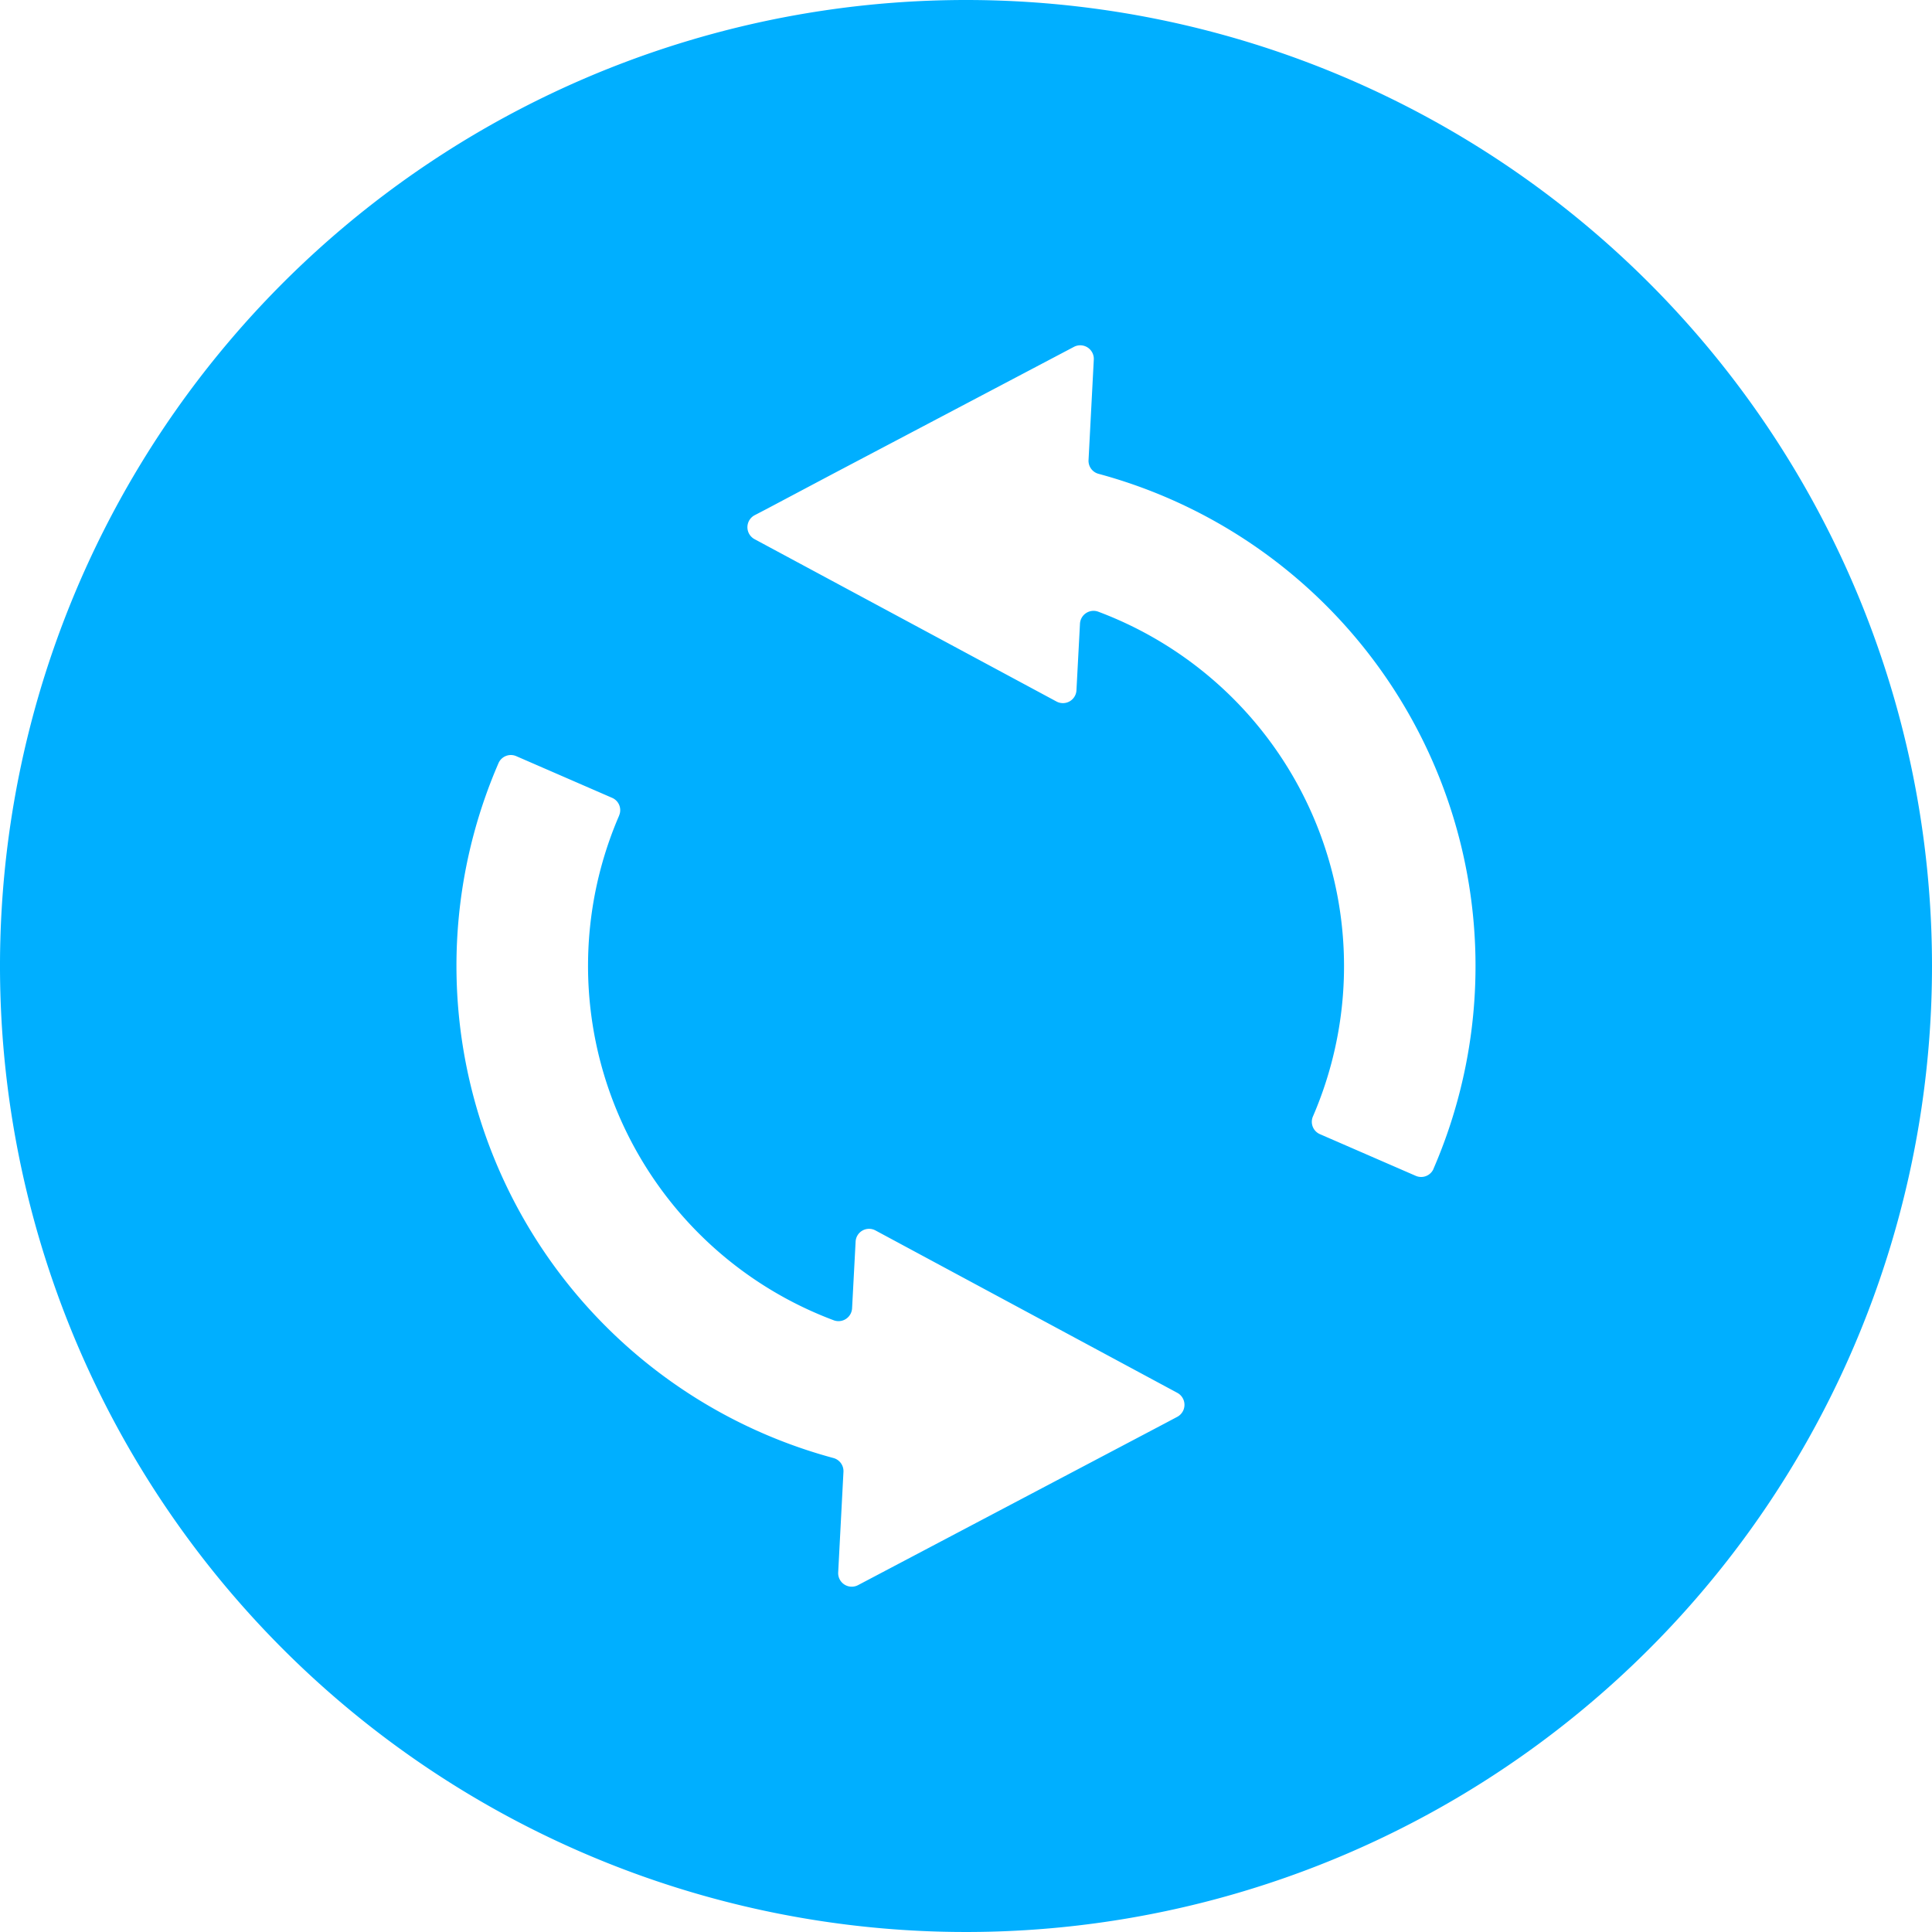 <svg xmlns="http://www.w3.org/2000/svg" width="129" height="129" viewBox="0 0 129 129">
  <defs>
    <style>
      .cls-1 {
        fill: #00afff;
        fill-rule: evenodd;
      }
    </style>
  </defs>
  <path id="icon_solution_workflow.svg" class="cls-1" d="M426.5,3544a64.5,64.5,0,1,0,64.5,64.5A64.5,64.5,0,0,0,426.5,3544Zm13.319,95.02-20.527,10.82a0.906,0.906,0,0,1-1.326-.85l0.352-6.72a0.906,0.906,0,0,0-.68-0.92,34.037,34.037,0,0,1-22.355-46.39h0a0.9,0.9,0,0,1,1.191-.47l6.393,2.78a0.894,0.894,0,0,1,.471,1.18v0.01a25.274,25.274,0,0,0,14.343,33.7,0.908,0.908,0,0,0,1.213-.81l0.235-4.44a0.9,0.9,0,0,1,1.333-.75L440.61,3637a0.909,0.909,0,0,1,0,1.6Zm17.9-16.98h0a0.9,0.9,0,0,1-1.191.47l-6.392-2.78a0.9,0.9,0,0,1-.469-1.19h0a25.276,25.276,0,0,0-5.319-27.89,25.329,25.329,0,0,0-9.025-5.81,0.907,0.907,0,0,0-1.213.81l-0.235,4.44a0.905,0.905,0,0,1-1.333.75L412.382,3580a0.906,0.906,0,0,1,.008-1.6l0.806-.42,4.32-2.29,16.191-8.53a0.906,0.906,0,0,1,1.326.85l-0.351,6.71a0.9,0.9,0,0,0,.678.92A34.045,34.045,0,0,1,457.715,3622.04Z" transform="translate(-362 -3544)"/>
</svg>
